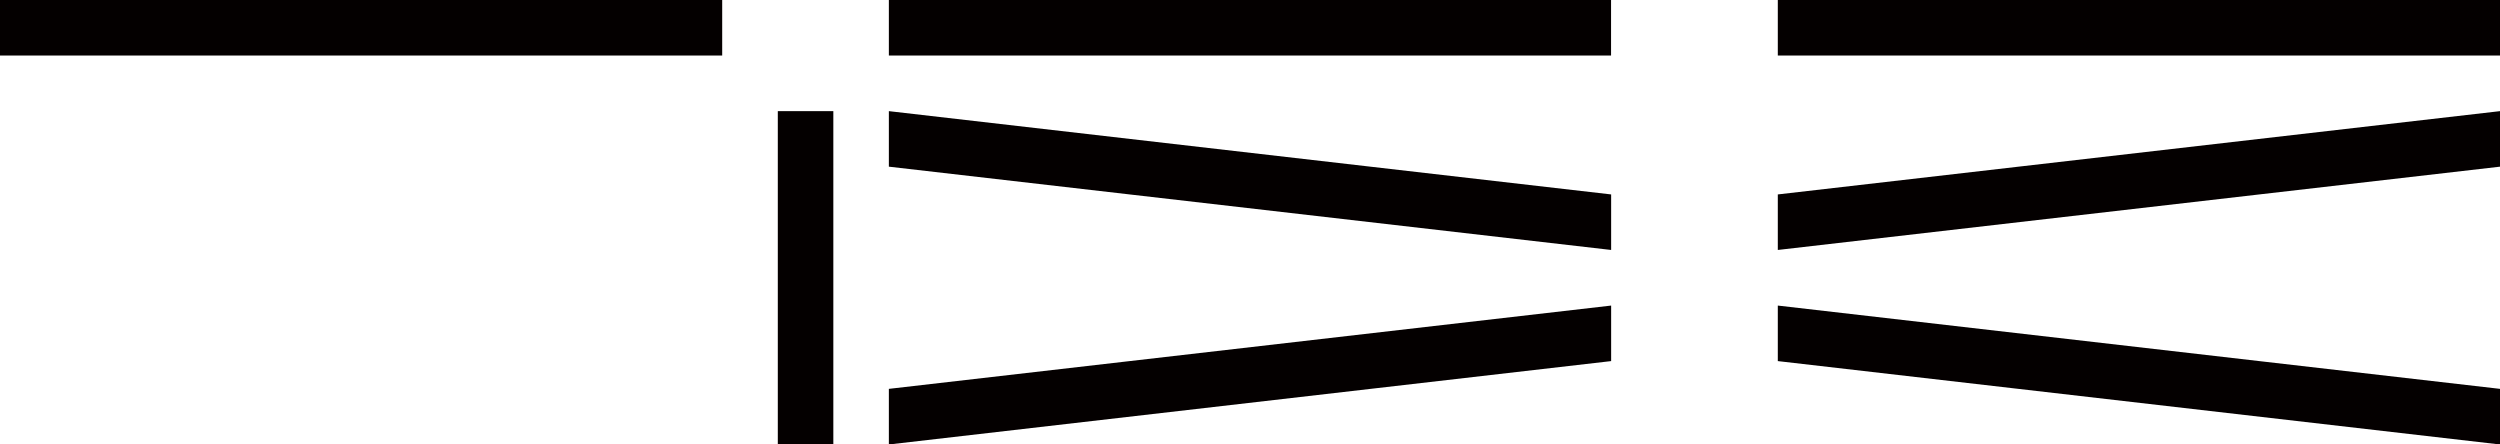 <?xml version="1.0" encoding="UTF-8"?><svg id="_レイヤー_2" xmlns="http://www.w3.org/2000/svg" viewBox="0 0 292.65 52.03"><defs><style>.cls-1{fill:#040000;}</style></defs><g id="_レイヤー_1-2"><rect class="cls-1" x="104.05" width="84.54" height="6.5"/><rect class="cls-1" width="84.54" height="6.5"/><rect class="cls-1" x="91.05" y="13.01" width="6.5" height="39.02"/><polygon class="cls-1" points="188.6 29.26 104.05 19.51 104.05 13.01 188.6 22.76 188.6 29.26"/><polygon class="cls-1" points="104.05 52.03 188.6 42.27 188.6 35.77 104.05 45.52 104.05 52.03"/><rect class="cls-1" x="208.11" width="84.54" height="6.5"/><polygon class="cls-1" points="208.11 29.26 292.65 19.51 292.65 13.01 208.11 22.76 208.11 29.26"/><polygon class="cls-1" points="292.65 52.03 208.11 42.27 208.11 35.77 292.65 45.52 292.65 52.03"/></g></svg>